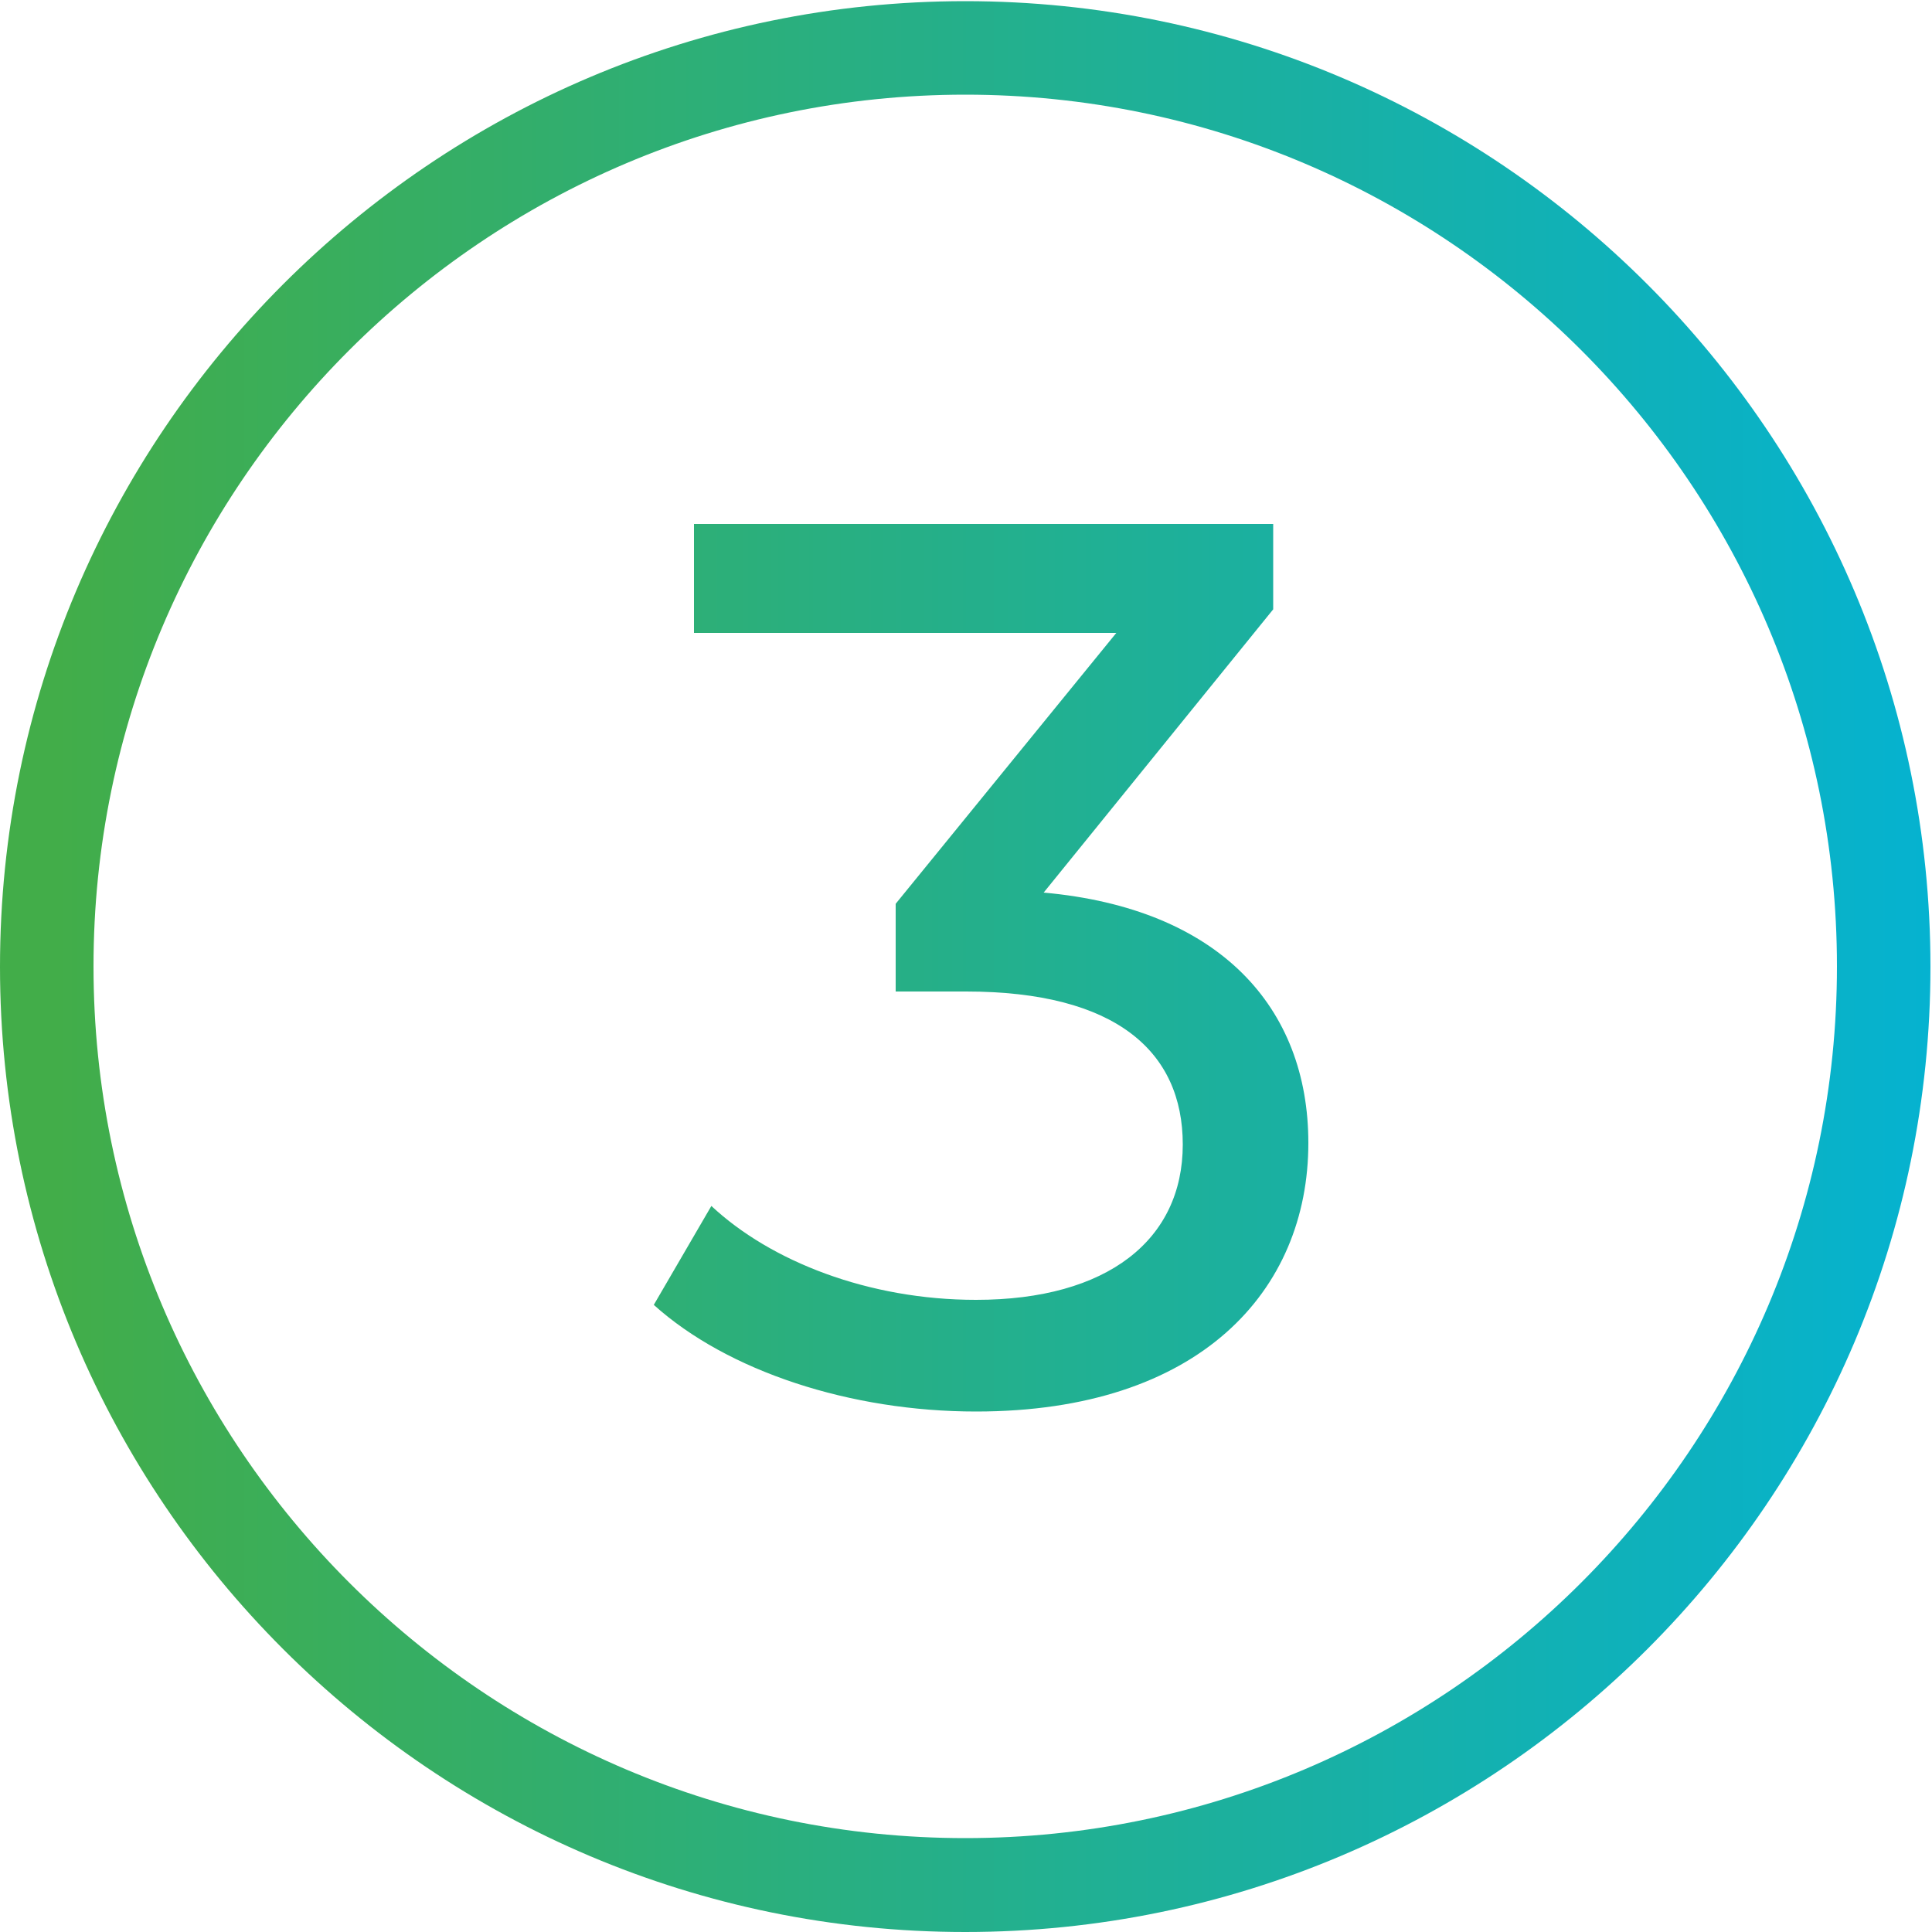 <?xml version="1.0" encoding="utf-8"?>
<!-- Generator: Adobe Illustrator 23.0.6, SVG Export Plug-In . SVG Version: 6.00 Build 0)  -->
<svg version="1.1" id="Vrstva_1" xmlns="http://www.w3.org/2000/svg" xmlns:xlink="http://www.w3.org/1999/xlink" x="0px" y="0px"
	 viewBox="0 0 500 500" style="enable-background:new 0 0 500 500;" xml:space="preserve">
<style type="text/css">
	.st0{clip-path:url(#SVGID_2_);fill:url(#SVGID_3_);}
</style>
<g>
	<defs>
		<path id="SVGID_1_" d="M249.8,0.3C112.1,0.3,0,112.4,0,250.2S112.1,500,249.8,500c137.8,0,249.8-112.1,249.8-249.8
			S387.6,0.3,249.8,0.3z M249.8,475.7c-124.4,0-225.6-101.2-225.6-225.6c0-124.4,101.2-225.6,225.6-225.6s225.6,101.2,225.6,225.6
			C475.4,374.5,374.2,475.7,249.8,475.7z M338.6,295.8c0,38.3-28.2,69.5-86,69.5c-32.5,0-64.3-10.4-83.4-27.6l14.9-25.6
			c15.3,14.3,40.6,24.3,68.5,24.3c34.1,0,53.5-15.6,53.5-40.2c0-24-17.2-39.6-56.1-39.6h-18.2v-22.7l57.1-70.1H179.6v-28.2h149.9
			v22.1l-59.4,73.3C315.6,235.1,338.6,260.7,338.6,295.8z"/>
	</defs>
	<clipPath id="SVGID_2_">
		<use xlink:href="#SVGID_1_"  style="overflow:visible;"/>
	</clipPath>
	<linearGradient id="SVGID_3_" gradientUnits="userSpaceOnUse" x1="0" y1="250.163" x2="499.674" y2="250.163">
		<stop  offset="2.924521e-02" style="stop-color:#42AD49"/>
		<stop  offset="1" style="stop-color:#05B2D0"/>
	</linearGradient>
	<rect y="0.3" class="st0" width="499.7" height="499.7"/>
</g>
</svg>
